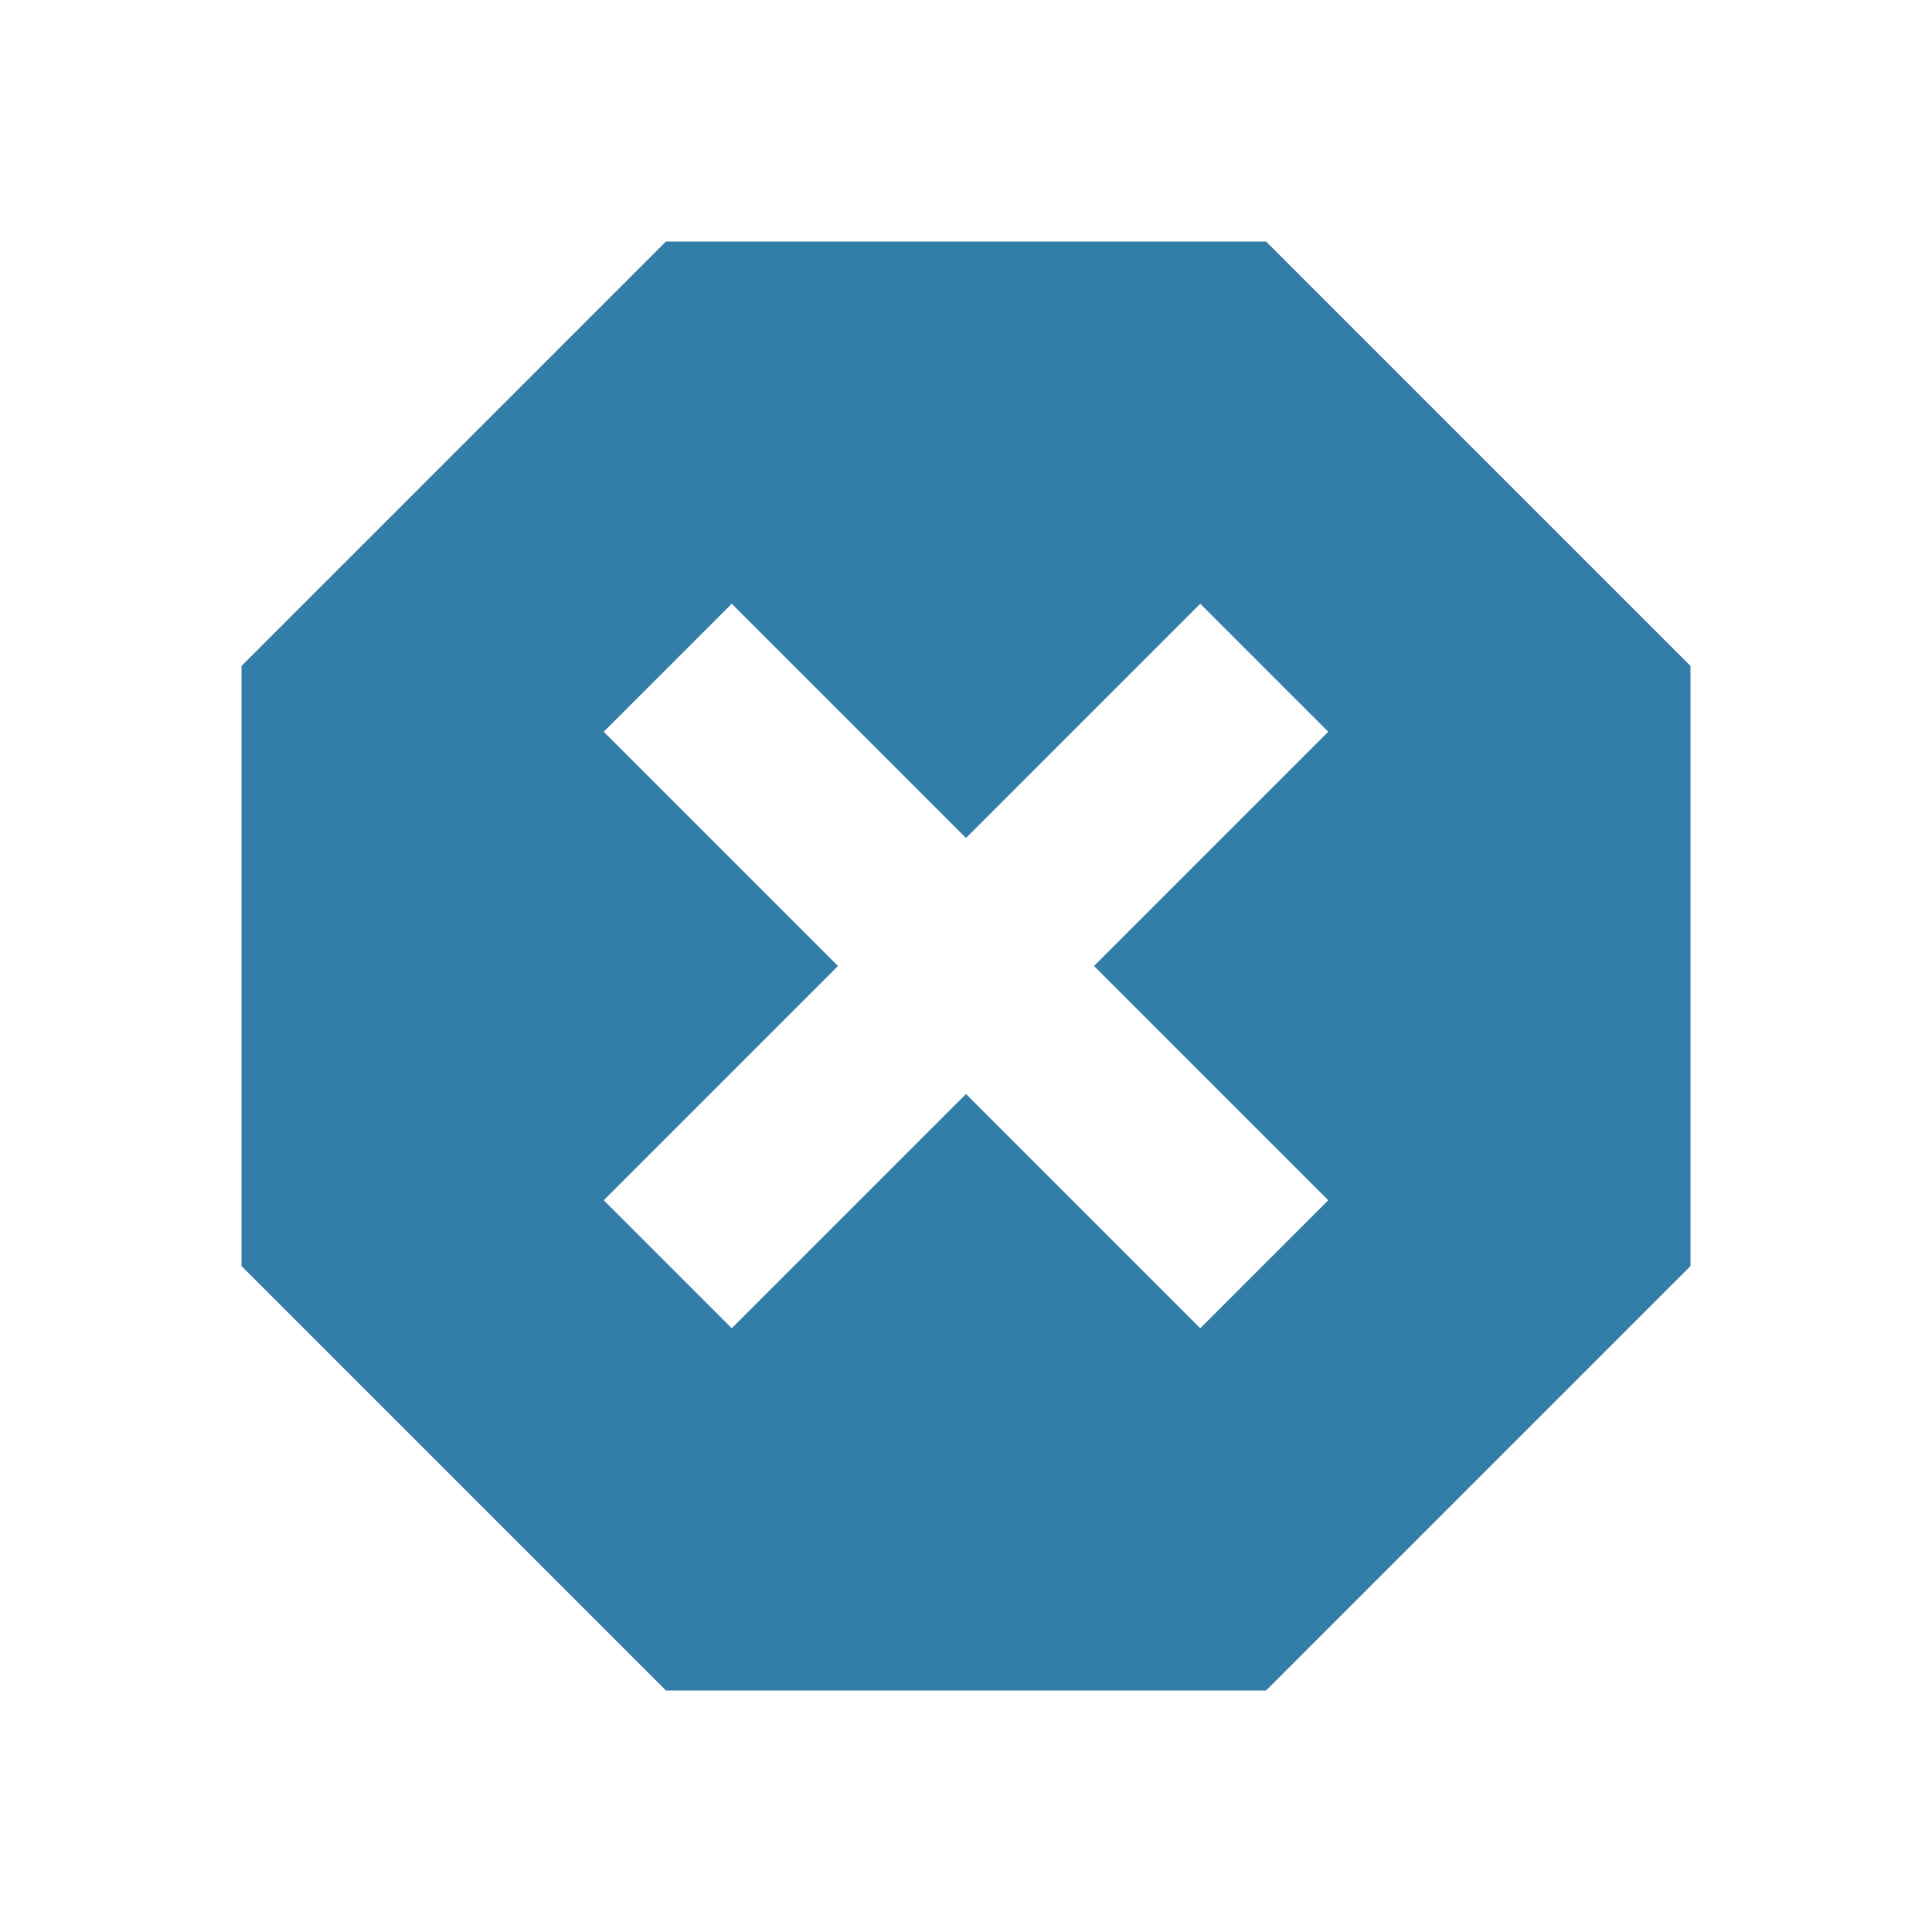 <svg xmlns="http://www.w3.org/2000/svg"  viewBox="0 0 64 64"><defs fill="#337ea9" /><path  d="m41.94,8h-19.88l-14.06,14.06v19.88l14.06,14.06h19.88l14.06-14.06v-19.88l-14.06-14.06Zm2.06,31.76l-4.24,4.24-7.76-7.76-7.76,7.76-4.24-4.24,7.76-7.76-7.76-7.76,4.24-4.24,7.76,7.76,7.76-7.76,4.24,4.24-7.76,7.76,7.76,7.76Z" fill="#337ea9" /></svg>